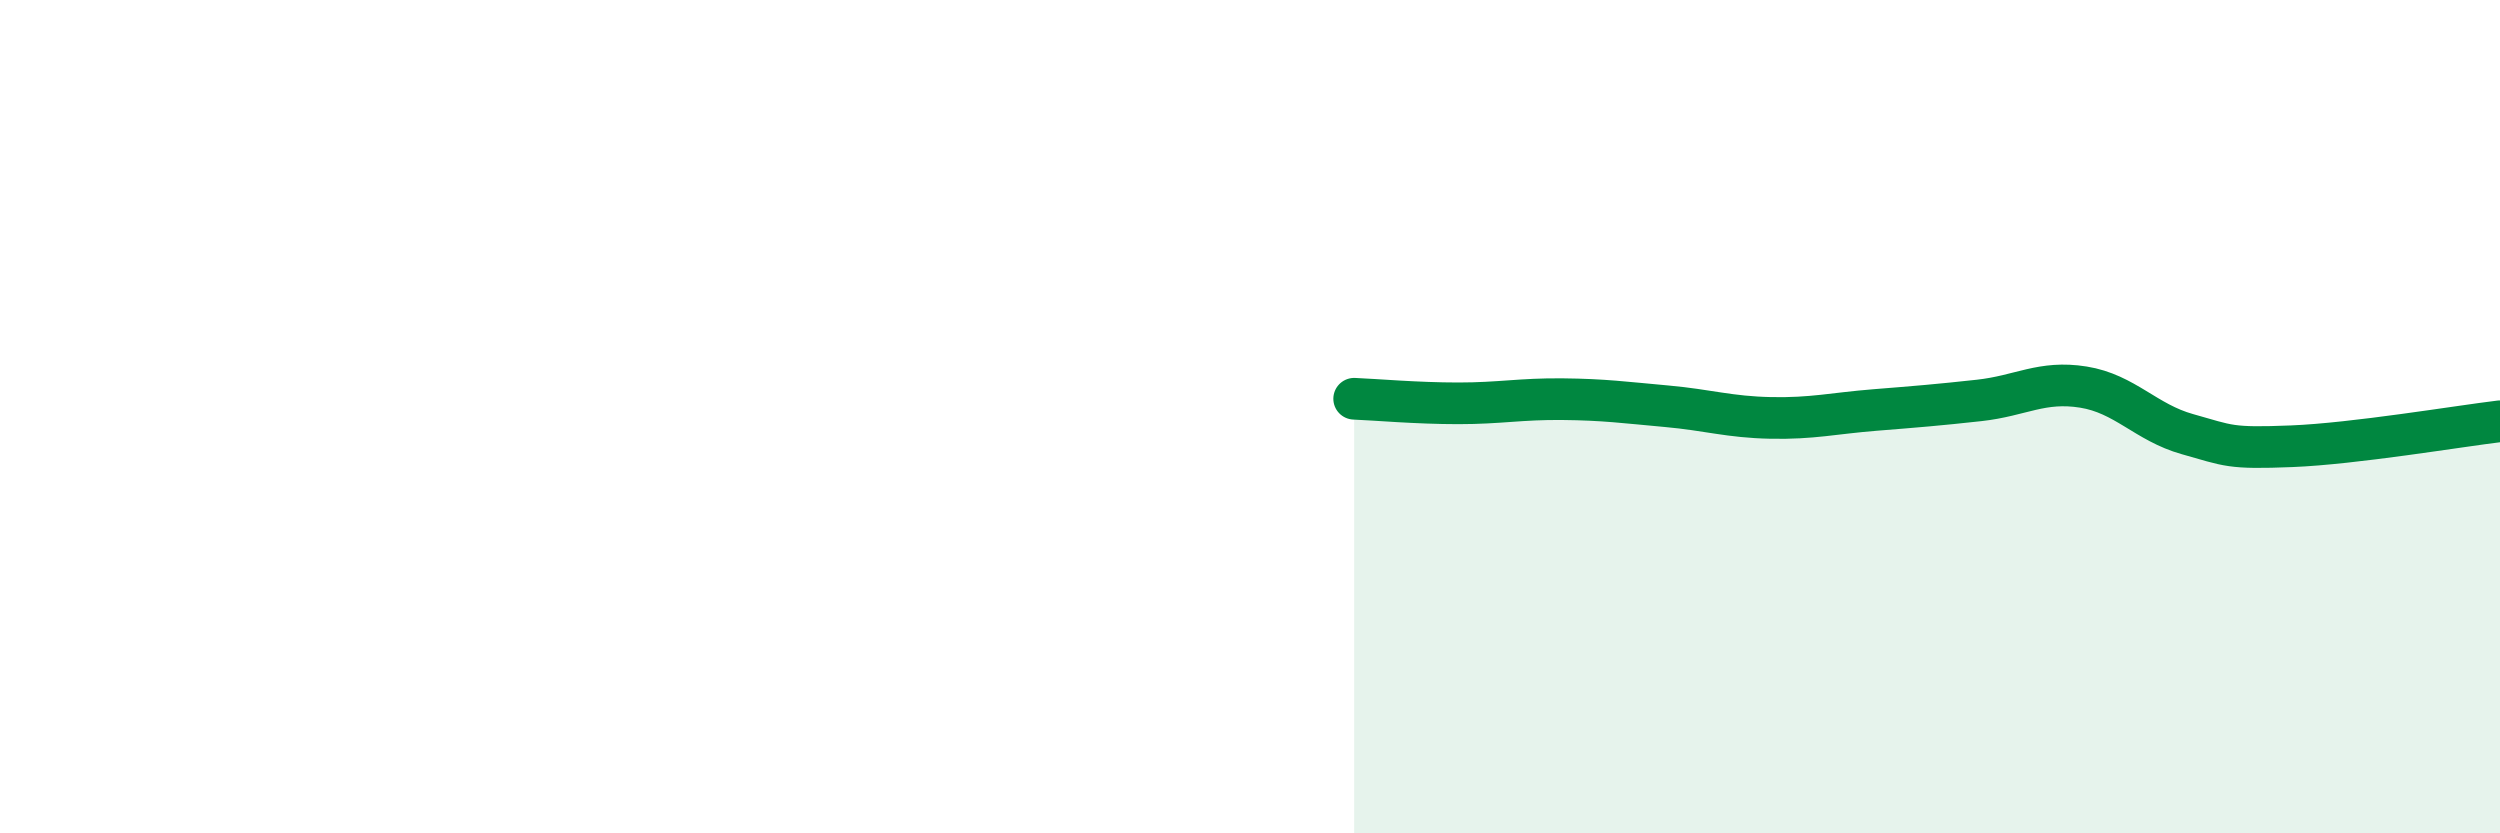 
    <svg width="60" height="20" viewBox="0 0 60 20" xmlns="http://www.w3.org/2000/svg">
      <path
        d="M 32.5,9.57 C 33,9.59 34,9.68 35,9.68 C 36,9.68 36.5,9.57 37.5,9.58 C 38.5,9.59 39,9.66 40,9.75 C 41,9.84 41.5,10.01 42.5,10.03 C 43.5,10.05 44,9.92 45,9.84 C 46,9.76 46.5,9.72 47.5,9.61 C 48.5,9.5 49,9.13 50,9.29 C 51,9.45 51.5,10.14 52.5,10.42 C 53.5,10.7 53.5,10.77 55,10.71 C 56.5,10.65 59,10.23 60,10.11L60 20L32.5 20Z"
        fill="#008740"
        opacity="0.1"
        stroke-linecap="round"
        stroke-linejoin="round"
      />
      <path
        d="M 32.5,9.57 C 33,9.59 34,9.68 35,9.68 C 36,9.68 36.5,9.57 37.5,9.58 C 38.5,9.59 39,9.66 40,9.75 C 41,9.84 41.5,10.01 42.5,10.03 C 43.5,10.05 44,9.92 45,9.84 C 46,9.76 46.5,9.72 47.5,9.61 C 48.5,9.5 49,9.13 50,9.29 C 51,9.45 51.5,10.14 52.5,10.42 C 53.5,10.7 53.5,10.77 55,10.71 C 56.5,10.65 59,10.23 60,10.11"
        stroke="#008740"
        stroke-width="1"
        fill="none"
        stroke-linecap="round"
        stroke-linejoin="round"
      />
    </svg>
  
